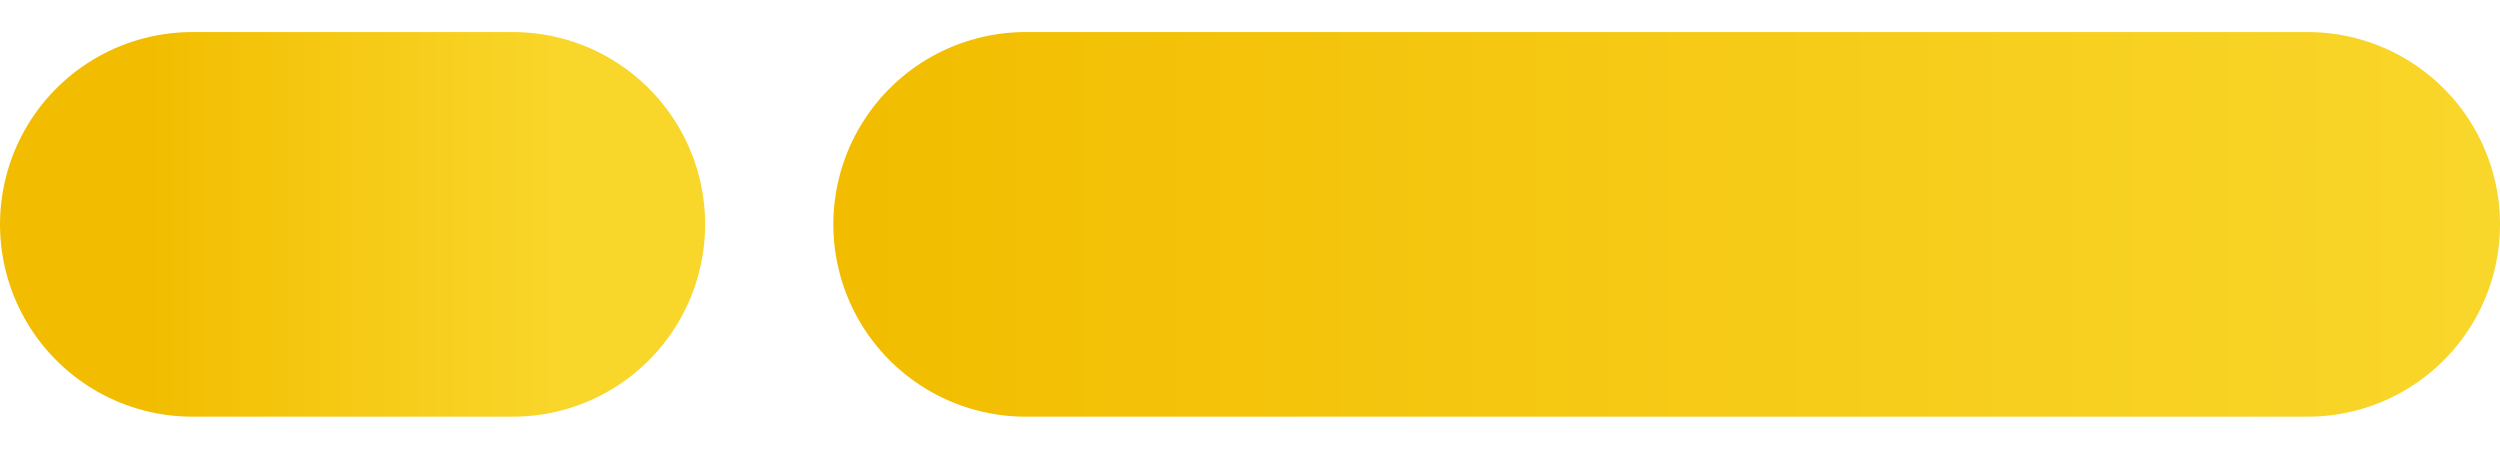 <svg width="39" height="7" viewBox="0 0 39 7" fill="none" xmlns="http://www.w3.org/2000/svg">
<path d="M3 3.5L8 3.5" stroke="url(#paint0_linear_897_2020)" stroke-width="6" stroke-linecap="round"/>
<path d="M16 3.5L36 3.5" stroke="url(#paint1_linear_897_2020)" stroke-width="6" stroke-linecap="round"/>
<defs>
<linearGradient id="paint0_linear_897_2020" x1="2.333" y1="3.5" x2="8.667" y2="3.5" gradientUnits="userSpaceOnUse">
<stop stop-color="#F2BD00"/>
<stop offset="1" stop-color="#F9D62A"/>
<stop offset="1" stop-color="#F9D62A"/>
</linearGradient>
<linearGradient id="paint1_linear_897_2020" x1="13.333" y1="3.5" x2="38.667" y2="3.5" gradientUnits="userSpaceOnUse">
<stop stop-color="#F2BD00"/>
<stop offset="1" stop-color="#F9D62A"/>
<stop offset="1" stop-color="#F9D62A"/>
</linearGradient>
</defs>
</svg>
